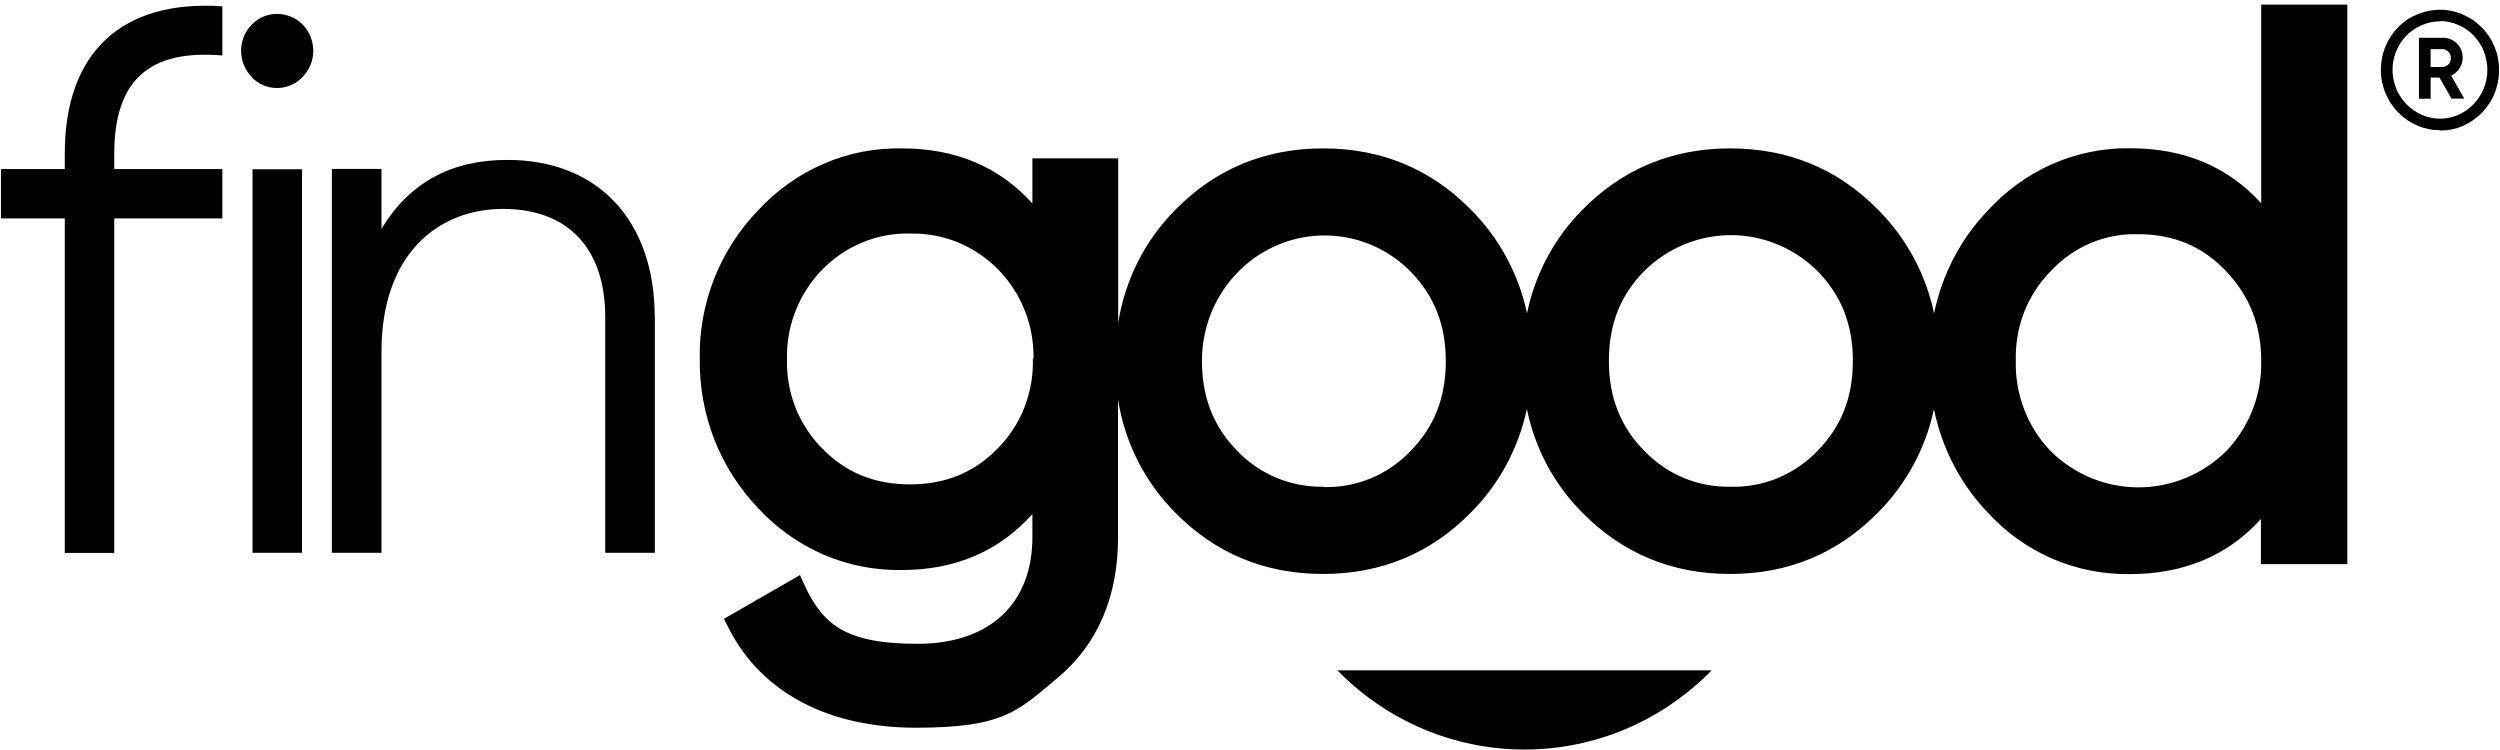 <?xml version="1.0" encoding="UTF-8"?>
<svg xmlns="http://www.w3.org/2000/svg" baseProfile="tiny" version="1.2" viewBox="0 0 1582 474.4">
  <!-- Generator: Adobe Illustrator 28.6.0, SVG Export Plug-In . SVG Version: 1.2.0 Build 558)  -->
  <g>
    <g id="Vrstva_1">
      <path d="M1430.9,2.9v125.8c-20.9-23.2-48.7-34.9-83.1-34.9-16.9-.2-33.6,3.2-49.1,10-15.5,6.8-29.4,16.9-40.9,29.5-17.1,17.9-28.9,40.4-33.9,65-5.3-24.9-17.6-47.7-35.4-65.5-25.2-25.8-56.7-38.9-93.6-38.9s-68.3,13.1-93.6,38.9c-17.7,17.8-29.9,40.6-35,65.5-5.3-24.9-17.6-47.7-35.4-65.5-25.3-25.8-56.7-38.9-93.6-38.9s-68.3,13.1-93.6,38.9c-19.2,19.3-31.8,44.3-36.1,71.5v-104.1h-54.3v28.6c-20.8-23.2-48.5-34.9-82.6-34.9-17-.3-33.8,2.9-49.4,9.7-15.6,6.7-29.7,16.7-41.4,29.3-12,12.4-21.5,27.1-27.9,43.2-6.4,16.2-9.5,33.5-9.2,50.9-.2,17.5,2.9,34.9,9.2,51.1,6.4,16.2,15.8,31,27.8,43.5,11.6,12.6,25.7,22.6,41.4,29.4,15.6,6.7,32.5,10,49.5,9.7,33.9,0,61.6-11.9,82.6-35.4v14.5c0,42.2-27,67.6-72.7,67.6s-59.8-12.3-71.4-36.9l-3-6.6-48.1,27.7,3,5.9c20.6,40.6,62.7,63,118.5,63s64.7-10.7,89.8-31.7c25.1-21,38.1-51.1,38.1-88.8v-87.2c4.2,27.1,16.9,52.2,36.1,71.5,25.3,25.8,56.7,38.9,93.6,38.9s68.3-13.1,93.6-38.9c17.8-17.8,30.1-40.6,35.4-65.5,5.1,24.9,17.2,47.7,35,65.5,25.3,25.8,56.7,38.9,93.6,38.9s68.3-13.1,93.6-38.9c17.8-17.8,30.1-40.5,35.4-65.4,5,24.6,16.7,47.3,33.9,65.3,11.5,12.6,25.4,22.5,40.9,29.3,15.5,6.7,32.2,10,49,9.8,34.4,0,62.2-11.7,83.1-34.9v28.6h54.7V2.9h-54.6ZM653.6,226.9c.3,10.5-1.5,21-5.3,30.8-3.8,9.8-9.6,18.6-16.9,26-15,15.4-33.1,22.8-55.6,22.8s-40.6-7.4-55.6-22.8c-7.3-7.4-13.1-16.3-16.9-26-3.8-9.8-5.6-20.3-5.3-30.8-.2-10.5,1.7-20.9,5.6-30.6,3.9-9.7,9.6-18.5,16.9-25.9,7.3-7.4,15.9-13.2,25.5-17.1,9.5-3.9,19.7-5.8,30-5.5,10.3-.2,20.4,1.6,30,5.5,9.5,3.9,18.2,9.7,25.5,17.1,7.3,7.4,13,16.2,16.9,25.9,3.9,9.7,5.8,20.1,5.6,30.6ZM1430.9,228.4c.2,10.6-1.6,21.1-5.5,31s-9.6,18.8-16.9,26.3c-14.9,14.6-34.7,22.7-55.3,22.7s-40.4-8.1-55.3-22.7c-7.3-7.5-13.1-16.5-16.9-26.4-3.8-9.9-5.7-20.4-5.4-31-.3-10.5,1.5-21,5.3-30.8,3.8-9.8,9.6-18.7,17-26.1,7.1-7.6,15.6-13.6,25.1-17.6,9.5-4,19.7-5.9,29.9-5.6,22.5,0,40.7,7.6,55.6,23.2,14.9,15.7,22.4,34.1,22.4,57ZM1095,308c-10.2.2-20.2-1.7-29.6-5.6-9.4-3.9-17.9-9.8-25-17.2-15-15.4-22.3-33.8-22.3-56.8s7.2-41.5,22.3-56.8c14.7-14.6,34.4-22.8,54.9-22.8s40.2,8.2,54.9,22.8c15,15.4,22.3,33.8,22.3,56.8s-7.3,41.5-22.3,56.8c-7.1,7.5-15.7,13.3-25.2,17.3-9.5,3.9-19.6,5.8-29.9,5.5ZM837.5,308c-10.1.2-20.2-1.7-29.6-5.6-9.4-3.9-17.9-9.7-25-17.1-15-15.4-22.3-33.8-22.3-56.8,0-15.7,4.4-31,12.9-44,8.5-13.1,20.5-23.3,34.6-29.3,14.1-6.1,29.7-7.7,44.7-4.8,15,2.9,28.9,10.4,39.8,21.4,15,15.4,22.3,33.8,22.3,56.8s-7.3,41.5-22.3,56.8c-7.2,7.5-15.7,13.4-25.2,17.3-9.5,3.9-19.7,5.8-29.9,5.5Z"/>
      <path d="M140.7,35.1c-46.1-3.9-68.4,15.5-68.4,62.2v9.7h68.4v31.2h-68.4v211.7h-31.3v-211.7H.6v-31.2h40.4v-9.7C40.9,33.7,76.6-.4,140.7,4v31.1Z"/>
      <path d="M159.3,48.7c-3.2-3.3-5.4-7.4-6.3-12-.9-4.5-.4-9.2,1.3-13.5,1.7-4.3,4.7-7.9,8.4-10.5,3.8-2.6,8.2-3.9,12.7-3.9s8.9,1.4,12.7,3.9c3.8,2.6,6.7,6.2,8.4,10.5,1.7,4.3,2.2,9,1.3,13.5-.9,4.5-3.1,8.7-6.3,12-2.1,2.2-4.6,4-7.4,5.2-2.8,1.2-5.8,1.8-8.8,1.8-3,0-6-.6-8.8-1.8-2.8-1.2-5.3-3-7.4-5.2h.1ZM159.8,349.8V107.1h31.3v242.7h-31.3Z"/>
      <path d="M414.4,200.7v149.1h-31.4v-149.1c0-43.2-23.3-68.5-64.6-68.5s-77,28.7-77,90.3v127.3h-31.4V106.9h31.4v37.9c17.6-29.2,44.2-43.7,79.8-43.6,57.5,0,93.1,38.7,93.1,99.4Z"/>
      <path d="M1083.1,424.2c-15.5,15.9-34,28.5-54.3,37.1-20.3,8.6-42.1,13-64.1,13s-43.8-4.4-64.1-13c-20.3-8.6-38.8-21.2-54.3-37.1h236.9Z"/>
      <path d="M1544.1,13.5c-2,0-3.9.2-5.9.6-1.9.4-3.8,1-5.6,1.8-1.8.8-3.6,1.7-5.2,2.8-1.6,1.1-3.2,2.4-4.6,3.8-1.4,1.4-2.6,3-3.7,4.6-1.1,1.7-2,3.5-2.8,5.3-1.5,3.7-2.3,7.7-2.3,11.7,0,2.1.2,4.1.6,6.1.4,2,1,3.9,1.7,5.8.7,1.9,1.7,3.6,2.8,5.3,2.2,3.4,5,6.3,8.3,8.5,1.6,1.1,3.4,2.1,5.2,2.9,1.8.8,3.7,1.4,5.6,1.8,3.9.8,7.9.8,11.7,0,1.9-.4,3.8-1,5.6-1.8,3.6-1.6,6.9-3.8,9.7-6.7,2.8-2.9,5-6.3,6.5-10,.8-1.9,1.3-3.8,1.7-5.8.4-2,.6-4.1.6-6.1,0-2-.2-4-.6-6-.4-2-1-3.9-1.7-5.8-.7-1.9-1.7-3.6-2.8-5.3-2.2-3.4-5-6.3-8.3-8.5-1.6-1.1-3.4-2.1-5.2-2.8-1.8-.8-3.7-1.4-5.6-1.8-1.9-.4-3.9-.6-5.9-.6ZM1544.1,82.4c-2.4,0-4.9-.2-7.3-.7-2.4-.5-4.7-1.2-7-2.2-2.3-1-4.4-2.1-6.5-3.5-4.1-2.8-7.6-6.4-10.3-10.5-1.4-2.1-2.5-4.3-3.5-6.6-2.4-5.8-3.3-12.1-2.7-18.4.6-6.3,2.7-12.3,6.1-17.5,1.4-2.1,2.9-4,4.7-5.8,1.7-1.8,3.6-3.4,5.6-4.8,2-1.3,4.2-2.4,6.5-3.3,6.8-2.9,14.3-3.7,21.6-2.2,2.4.5,4.7,1.2,7,2.2,2.3,1,4.4,2.2,6.5,3.5,2,1.4,3.9,3,5.7,4.8,1.7,1.7,3.2,3.6,4.6,5.7,1.4,2.1,2.5,4.3,3.5,6.6.9,2.3,1.7,4.7,2.1,7.2,1.4,7.4.7,15.1-2.1,22.1-.9,2.3-2.1,4.5-3.5,6.6-1.4,2.1-2.9,4-4.6,5.8-3.5,3.5-7.5,6.3-12,8.3-2.3,1-4.6,1.7-7,2.2-2.4.5-4.9.7-7.4.7Z"/>
      <path d="M1551.3,62.4l-7.6-13.3h-5.6v13.4h-7.4V23.9h15c2.8-.1,5.6.8,7.9,2.6,2.3,1.8,3.9,4.3,4.5,7.1.6,2.8.3,5.8-1,8.4-1.3,2.6-3.4,4.7-6,5.9l8.3,14.5h-8.1ZM1538.1,31v11.4h7.6c1.4,0,2.7-.7,3.7-1.7s1.5-2.4,1.5-3.9c0-.7,0-1.4-.3-2.1-.2-.7-.6-1.3-1.1-1.8-.5-.5-1.1-1-1.7-1.3s-1.3-.5-2-.5h-7.6Z"/>
    </g>
  </g>
</svg>